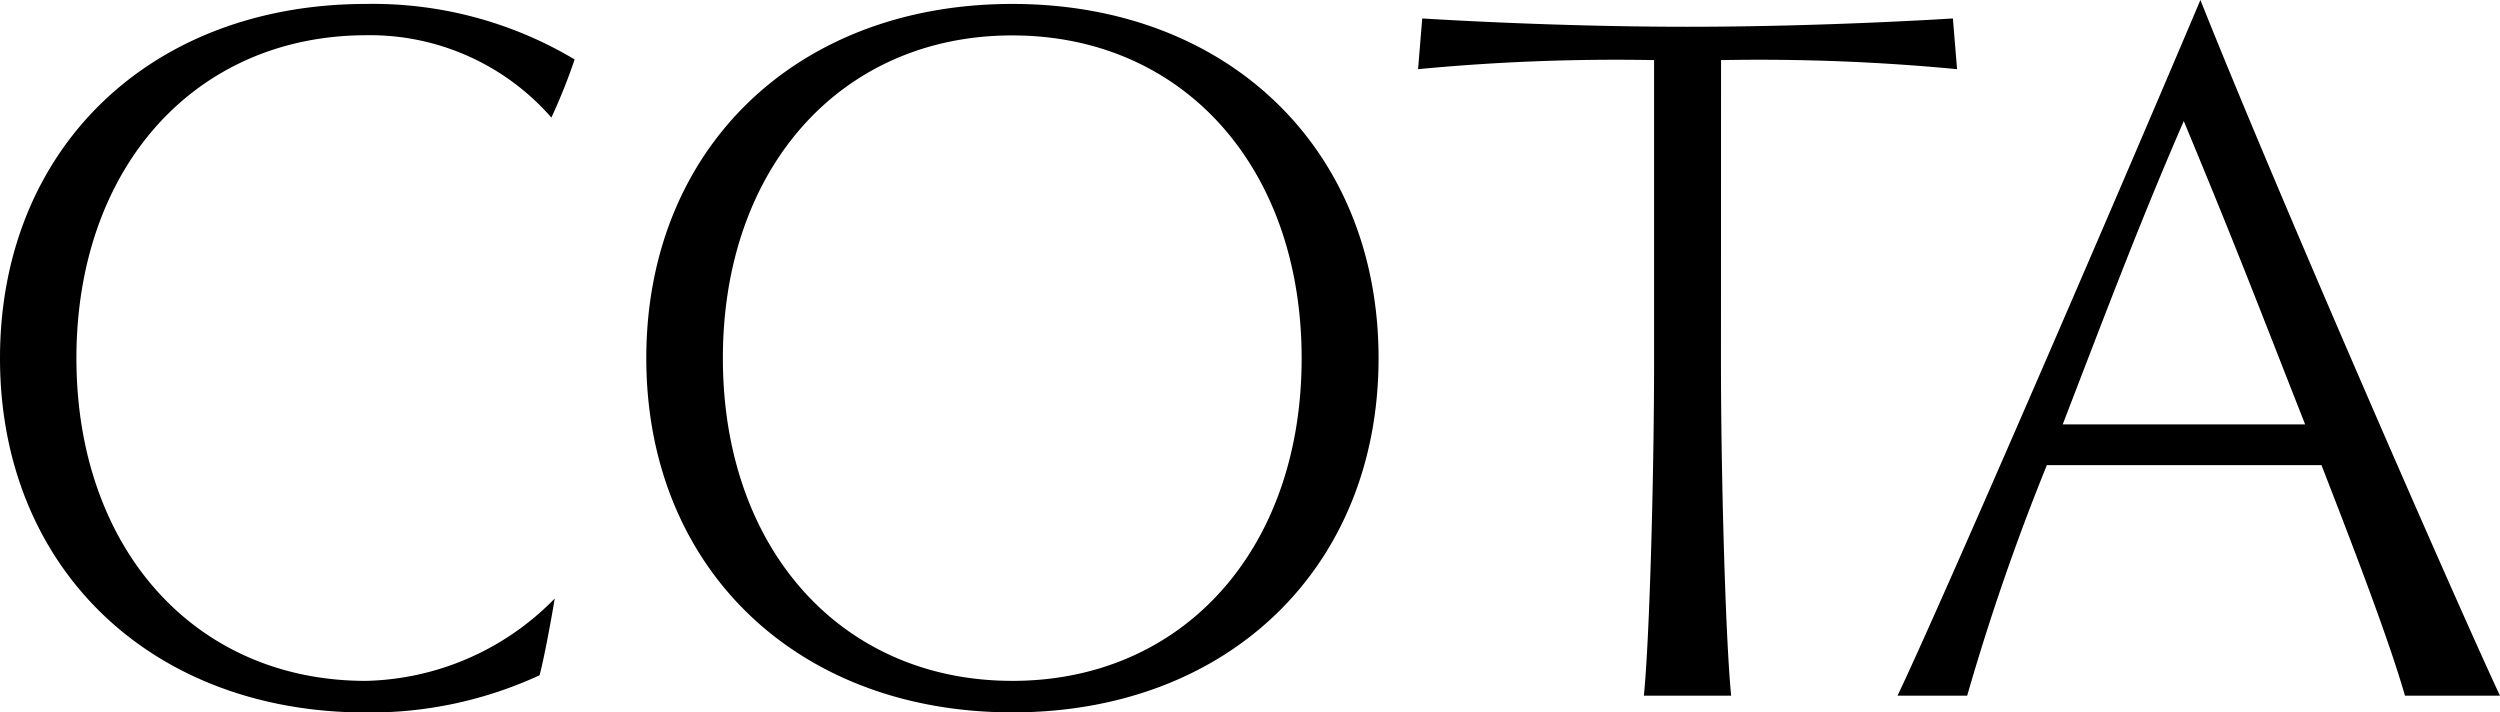 <svg xmlns="http://www.w3.org/2000/svg" xmlns:xlink="http://www.w3.org/1999/xlink" width="120" height="34.2" viewBox="0 0 120 34.2">
  <defs>
    <clipPath id="clip-path">
      <rect id="長方形_4137" data-name="長方形 4137" width="120" height="34.2" fill="none"/>
    </clipPath>
  </defs>
  <g id="グループ_12905" data-name="グループ 12905" transform="translate(0 0)">
    <g id="グループ_12905-2" data-name="グループ 12905" transform="translate(0 0)" clip-path="url(#clip-path)">
      <path id="パス_31789" data-name="パス 31789" d="M48.588.189c-10.372,0-17.566,6.957-17.566,17.005s7.2,17,17.575,17,17.574-6.972,17.574-17S58.96.189,48.588.189m0,32.492c-8.2,0-13.89-6.325-13.89-15.487S40.39,1.7,48.588,1.7s13.891,6.325,13.891,15.5S56.786,32.682,48.588,32.682M3.668,17.195c0,9.139,5.684,15.487,13.891,15.487a13.058,13.058,0,0,0,9.068-3.953c-.189,1.154-.538,2.989-.728,3.684A19.429,19.429,0,0,1,17.582,34.2C7.21,34.2,0,27.227,0,17.195S7.186.189,17.582.189a18.9,18.9,0,0,1,10,2.664,27.867,27.867,0,0,1-1.115,2.791,11.559,11.559,0,0,0-8.886-3.953C9.352,1.7,3.668,8.055,3.668,17.195m78.938.229c0,5.083.206,13.115.49,15.969h-4.19c.285-2.854.49-10.886.49-15.969V2.885a99.927,99.927,0,0,0-11.329.435l.2-2.435s6.1.4,12.736.4,12.736-.4,12.736-.4l.2,2.435a99.921,99.921,0,0,0-11.329-.435Zm32.832,15.969H120C118.166,29.5,109.477,9.676,105.619,0,100.987,10.949,92.97,29.448,91.08,33.393h3.344a111.511,111.511,0,0,1,3.826-11.068H111.43c1.668,4.285,3.265,8.475,4.009,11.068m-4.791-13.021H99.01c2.371-6.159,3.747-9.8,5.811-14.562,2.656,6.4,3.384,8.356,5.826,14.562" transform="translate(0 0)"/>
    </g>
  </g>
</svg>
